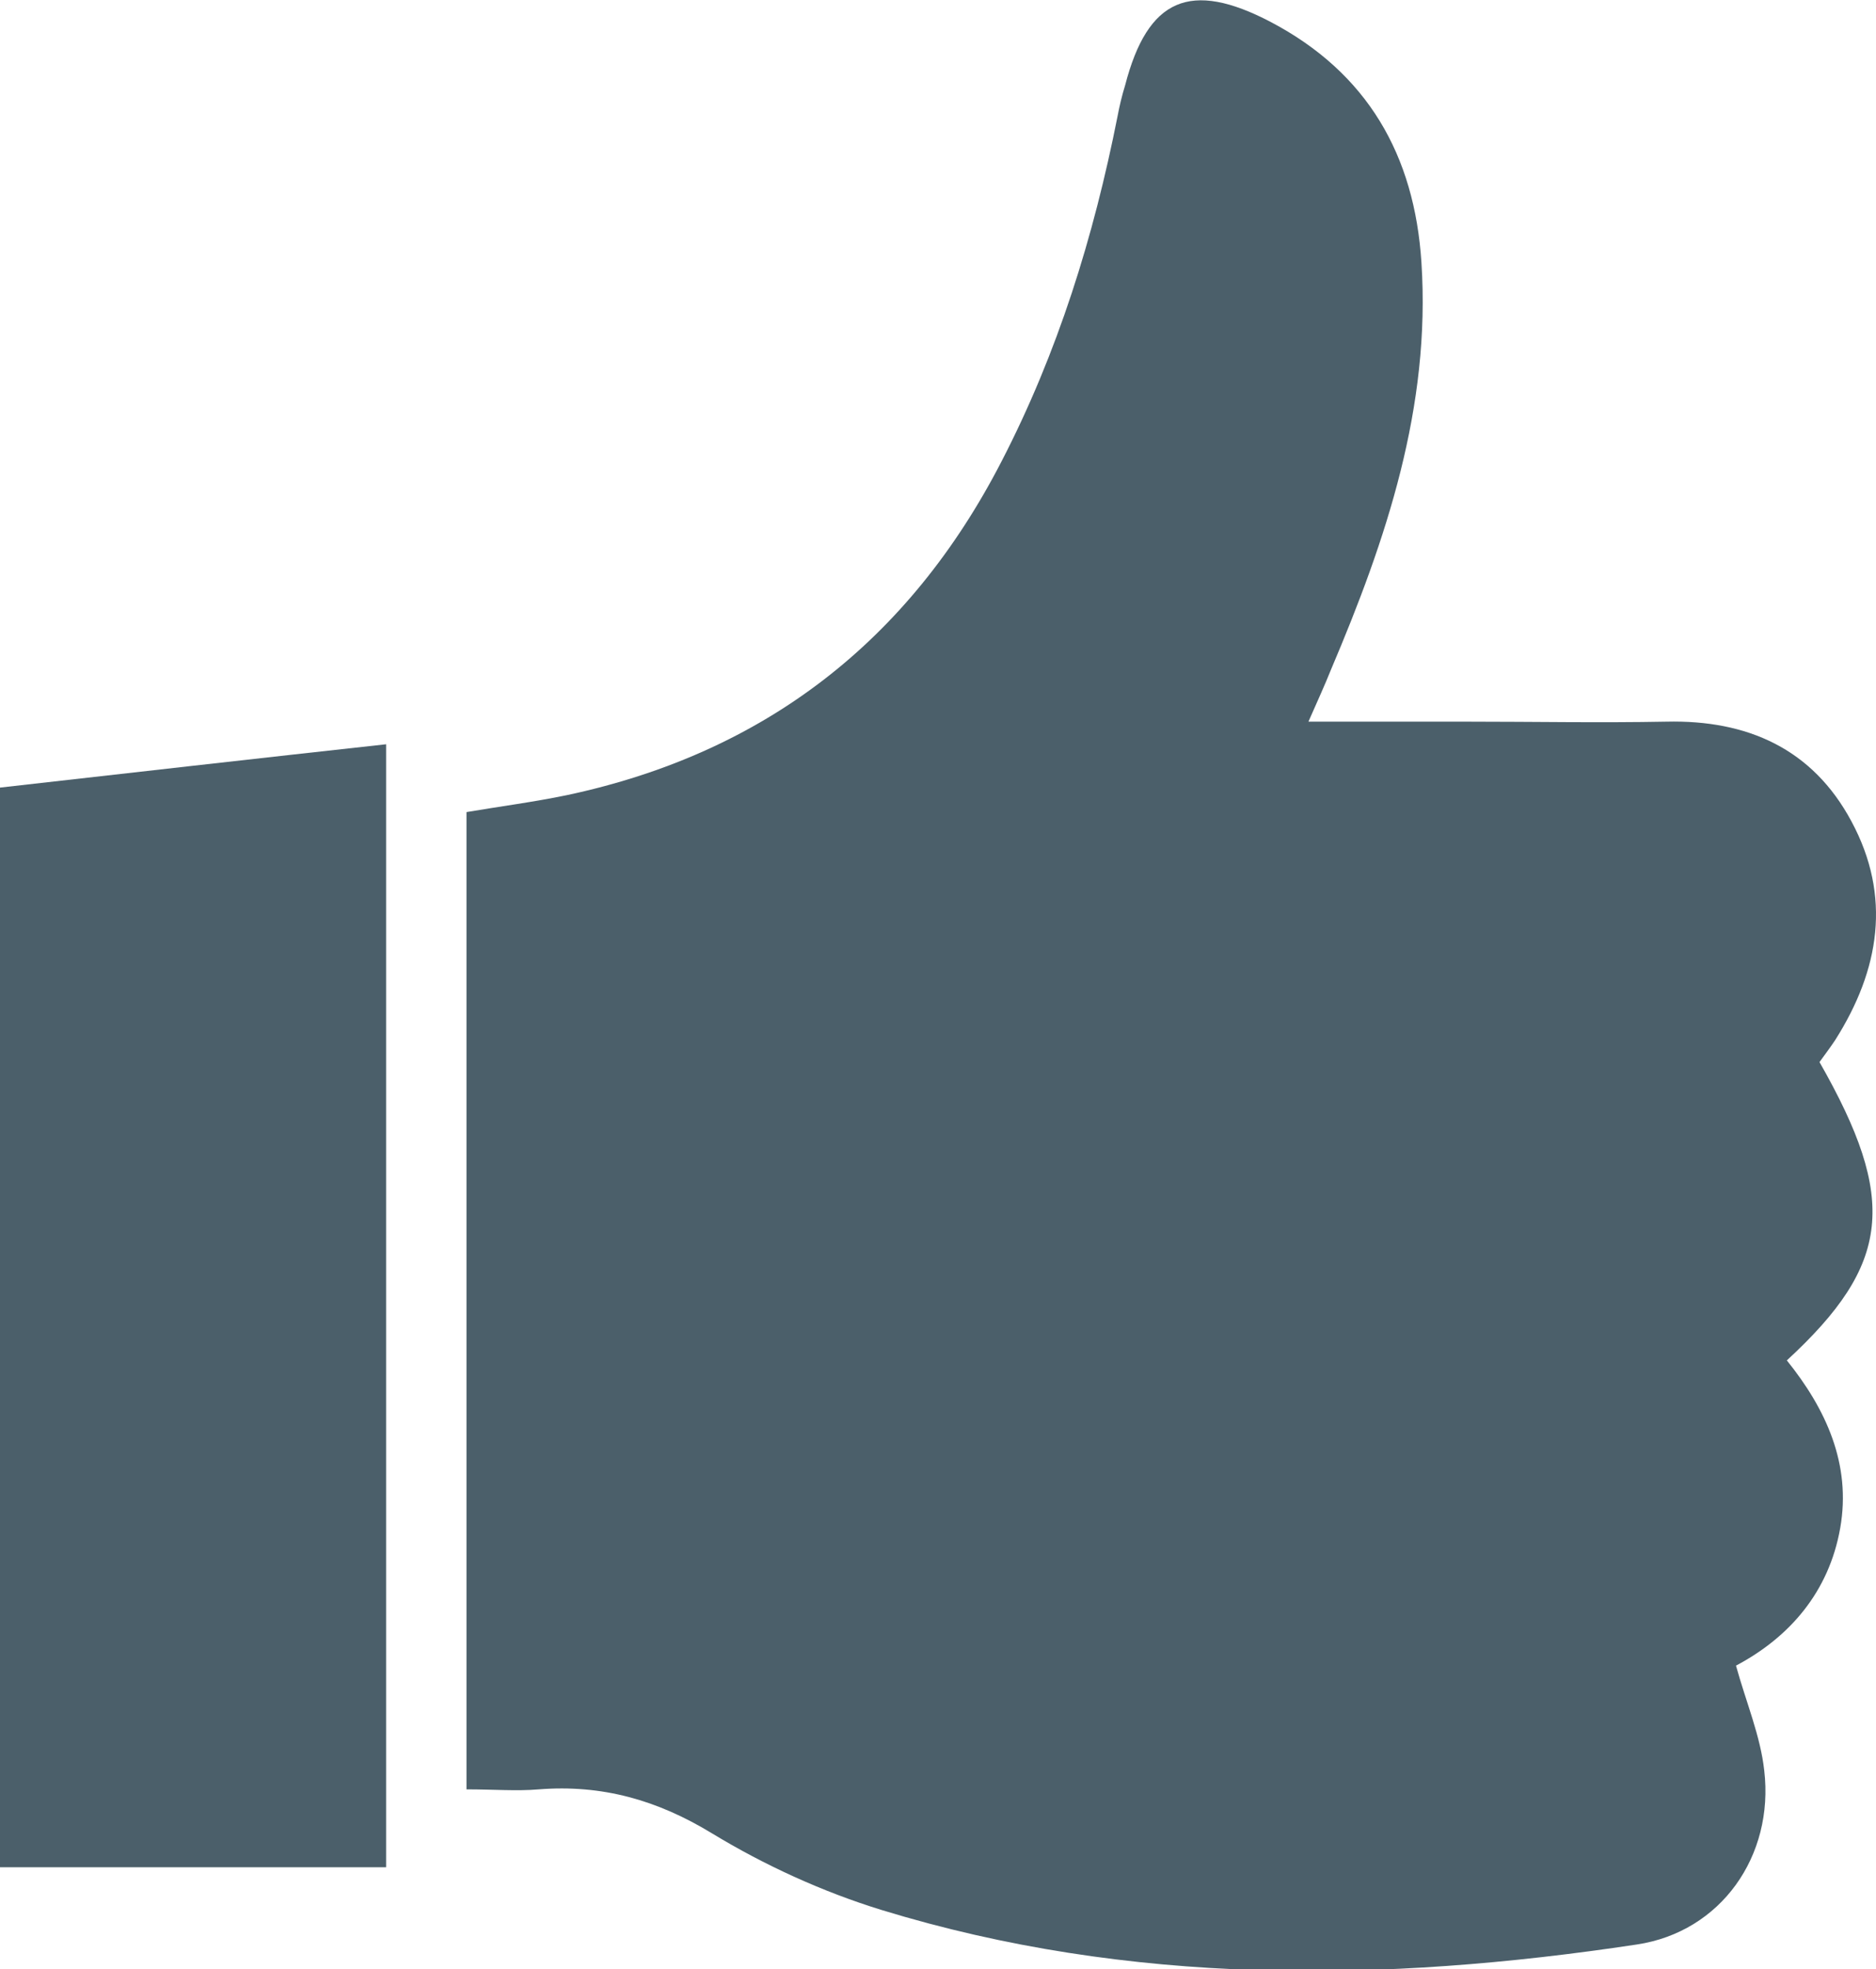 <?xml version="1.0" encoding="UTF-8"?><svg id="Calque_2" xmlns="http://www.w3.org/2000/svg" viewBox="0 0 29.88 31.35"><g id="Calque_1-2"><path d="M7.43,28.47v-15.54c.53-.09,1.07-.16,1.6-.27,3.15-.67,5.45-2.46,6.92-5.31.9-1.74,1.47-3.58,1.85-5.5.03-.16.07-.33.12-.49.36-1.39,1.04-1.68,2.32-1.01,1.54.81,2.29,2.12,2.4,3.83.15,2.3-.56,4.41-1.44,6.48-.1.25-.21.49-.36.83h2.53c1.05,0,2.11.02,3.17,0,1.29-.03,2.33.43,2.95,1.59.64,1.19.45,2.36-.26,3.48-.08.12-.17.24-.25.35,1.25,2.19,1.14,3.22-.52,4.75.62.77,1.03,1.65.85,2.67-.18,1.02-.81,1.74-1.66,2.19.16.58.39,1.12.45,1.67.16,1.36-.69,2.57-2.03,2.77-4.04.61-8.08.66-12.03-.55-.94-.29-1.86-.71-2.7-1.22-.87-.53-1.75-.78-2.76-.7-.35.03-.71,0-1.15,0" style="fill:#4b5f6a;"/><path d="M6.15,29.73H0V12.54c2.03-.23,4.06-.46,6.15-.69v17.88Z" style="fill:#4b5f6a;"/></g></svg>